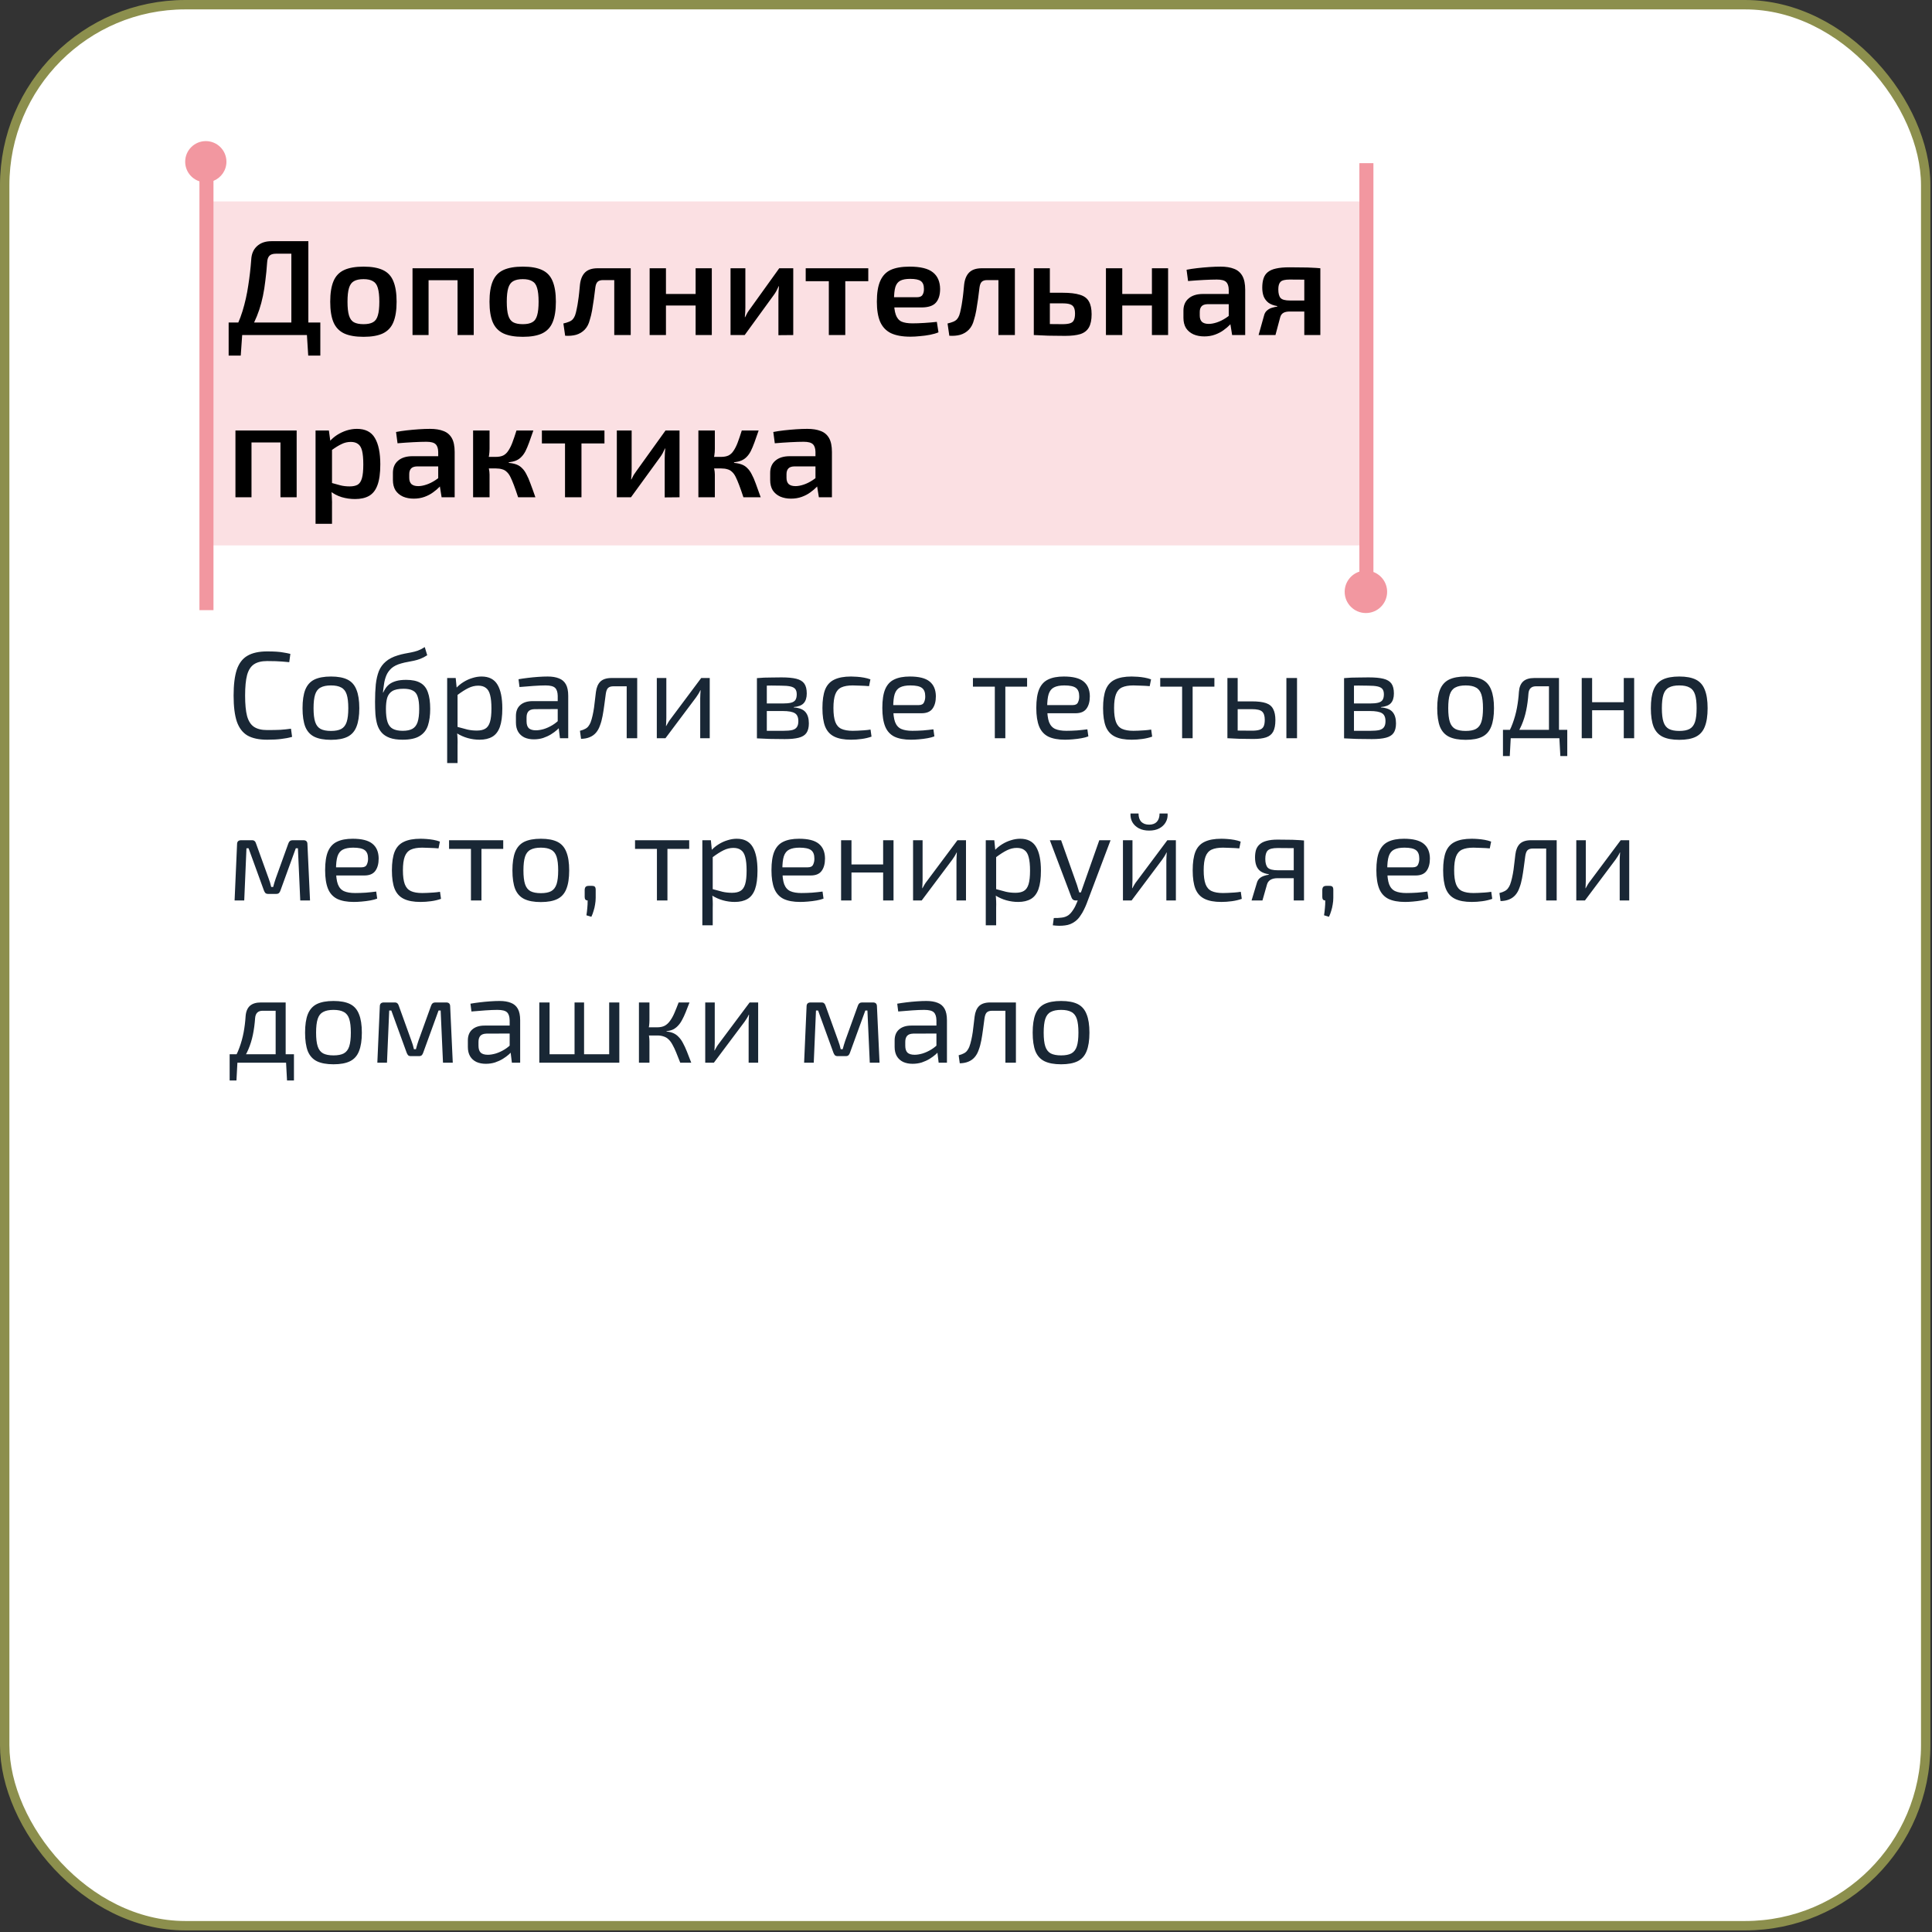<?xml version="1.0" encoding="UTF-8"?> <svg xmlns="http://www.w3.org/2000/svg" width="262" height="262" viewBox="0 0 262 262" fill="none"><rect x="0" y="0" width="262" height="262" fill="#333333" stroke="none"/><rect x="0.637" y="0.637" width="260.509" height="260.509" rx="24.484" fill="white" stroke="#8C8F4D" stroke-width="1.273"></rect><rect opacity="0.3" x="28.242" y="27.314" width="156.729" height="46.647" fill="#F297A0"></rect><path d="M27.046 24.591C25.924 24.227 25.113 23.174 25.113 21.932C25.113 20.387 26.366 19.135 27.91 19.135C29.455 19.135 30.707 20.387 30.707 21.932C30.707 23.108 29.979 24.114 28.95 24.527V82.744H27.046V24.591Z" fill="#F297A0"></path><path d="M184.347 77.518C183.19 77.891 182.353 78.976 182.353 80.257C182.353 81.846 183.641 83.135 185.23 83.135C186.82 83.135 188.109 81.846 188.109 80.257C188.109 79.027 187.337 77.979 186.251 77.567V22.125H184.347V77.518Z" fill="#F297A0"></path><path d="M41.816 32.708V45.437H39.511V34.405H37.426C37.02 34.405 36.725 34.498 36.541 34.682C36.356 34.867 36.252 35.168 36.227 35.586C36.166 36.471 36.086 37.289 35.987 38.039C35.901 38.79 35.791 39.49 35.655 40.142C35.52 40.794 35.354 41.415 35.157 42.005C34.961 42.596 34.727 43.174 34.456 43.739C34.186 44.293 33.86 44.858 33.479 45.437H31.468C32.071 44.391 32.544 43.309 32.888 42.19C33.233 41.059 33.491 39.909 33.663 38.74C33.847 37.572 33.983 36.398 34.069 35.217C34.106 34.442 34.364 33.834 34.844 33.391C35.336 32.936 35.987 32.708 36.799 32.708H41.816ZM32.851 45.307L32.648 48.222H31.007V45.307H32.851ZM43.44 43.739V45.437H31.007V43.739H43.44ZM43.44 45.307V48.222H41.798L41.614 45.307H43.44ZM49.301 36.158C50.396 36.158 51.269 36.312 51.921 36.619C52.585 36.926 53.058 37.431 53.341 38.132C53.636 38.833 53.784 39.761 53.784 40.917C53.784 42.073 53.636 43.002 53.341 43.703C53.058 44.391 52.585 44.895 51.921 45.215C51.269 45.523 50.396 45.676 49.301 45.676C48.207 45.676 47.328 45.523 46.663 45.215C45.999 44.895 45.52 44.391 45.224 43.703C44.929 43.002 44.782 42.073 44.782 40.917C44.782 39.761 44.929 38.833 45.224 38.132C45.52 37.431 45.999 36.926 46.663 36.619C47.328 36.312 48.207 36.158 49.301 36.158ZM49.301 37.855C48.748 37.855 48.311 37.947 47.992 38.132C47.684 38.304 47.463 38.611 47.328 39.054C47.192 39.497 47.125 40.118 47.125 40.917C47.125 41.716 47.192 42.337 47.328 42.78C47.463 43.223 47.684 43.53 47.992 43.703C48.311 43.875 48.748 43.961 49.301 43.961C49.842 43.961 50.267 43.875 50.574 43.703C50.894 43.53 51.115 43.223 51.238 42.78C51.373 42.337 51.441 41.716 51.441 40.917C51.441 40.118 51.373 39.497 51.238 39.054C51.115 38.611 50.894 38.304 50.574 38.132C50.267 37.947 49.842 37.855 49.301 37.855ZM64.243 36.379V45.437H62.048V36.379H64.243ZM58.119 36.379V45.437H55.942V36.379H58.119ZM62.214 36.379L62.196 38.002H58.027V36.379H62.214ZM70.9 36.158C71.995 36.158 72.868 36.312 73.52 36.619C74.184 36.926 74.657 37.431 74.94 38.132C75.236 38.833 75.383 39.761 75.383 40.917C75.383 42.073 75.236 43.002 74.94 43.703C74.657 44.391 74.184 44.895 73.52 45.215C72.868 45.523 71.995 45.676 70.9 45.676C69.806 45.676 68.927 45.523 68.263 45.215C67.599 44.895 67.119 44.391 66.824 43.703C66.529 43.002 66.381 42.073 66.381 40.917C66.381 39.761 66.529 38.833 66.824 38.132C67.119 37.431 67.599 36.926 68.263 36.619C68.927 36.312 69.806 36.158 70.9 36.158ZM70.9 37.855C70.347 37.855 69.91 37.947 69.591 38.132C69.283 38.304 69.062 38.611 68.927 39.054C68.791 39.497 68.724 40.118 68.724 40.917C68.724 41.716 68.791 42.337 68.927 42.78C69.062 43.223 69.283 43.53 69.591 43.703C69.91 43.875 70.347 43.961 70.9 43.961C71.442 43.961 71.866 43.875 72.173 43.703C72.493 43.53 72.714 43.223 72.837 42.78C72.973 42.337 73.04 41.716 73.04 40.917C73.04 40.118 72.973 39.497 72.837 39.054C72.714 38.611 72.493 38.304 72.173 38.132C71.866 37.947 71.442 37.855 70.9 37.855ZM85.292 36.379V37.984H81.769C81.437 37.984 81.191 38.064 81.031 38.224C80.883 38.371 80.785 38.623 80.736 38.98C80.674 39.497 80.607 40.026 80.533 40.567C80.459 41.095 80.379 41.606 80.293 42.098C80.207 42.577 80.102 43.008 79.979 43.389C79.844 43.93 79.617 44.367 79.297 44.699C78.977 45.031 78.59 45.264 78.135 45.4C77.692 45.523 77.194 45.566 76.641 45.529L76.401 43.869C76.708 43.795 76.966 43.715 77.175 43.629C77.385 43.543 77.551 43.432 77.674 43.297C77.797 43.161 77.901 42.983 77.987 42.762C78.073 42.516 78.147 42.227 78.209 41.895C78.282 41.563 78.344 41.212 78.393 40.843C78.454 40.462 78.504 40.081 78.541 39.7C78.578 39.306 78.614 38.931 78.651 38.574C78.737 37.861 78.965 37.32 79.334 36.951C79.715 36.57 80.287 36.379 81.049 36.379H85.292ZM85.532 36.379V45.437H83.3V36.379H85.532ZM90.311 36.379V45.437H88.098V36.379H90.311ZM94.499 39.866V41.434H90.201V39.866H94.499ZM96.528 36.379V45.437H94.333V36.379H96.528ZM107.573 36.379V45.437L105.562 45.455V40.161C105.562 39.939 105.568 39.724 105.58 39.515C105.605 39.294 105.623 39.06 105.636 38.814H105.599C105.513 39.011 105.408 39.226 105.285 39.46C105.162 39.681 105.039 39.872 104.916 40.032L100.987 45.437H99.069V36.379H101.079V41.729C101.079 41.938 101.073 42.147 101.061 42.356C101.049 42.553 101.03 42.774 101.006 43.02H101.042C101.141 42.811 101.245 42.608 101.356 42.411C101.479 42.215 101.602 42.036 101.725 41.876L105.673 36.379H107.573ZM114.63 36.379V45.437H112.398V36.379H114.63ZM117.748 36.379V38.132H109.262V36.379H117.748ZM123.357 36.158C124.82 36.158 125.872 36.416 126.511 36.933C127.15 37.437 127.476 38.187 127.489 39.183C127.489 40.007 127.292 40.634 126.898 41.065C126.517 41.483 125.865 41.692 124.943 41.692H119.759V40.308H124.334C124.728 40.308 124.986 40.198 125.109 39.976C125.244 39.755 125.306 39.484 125.294 39.165C125.294 38.66 125.152 38.31 124.869 38.113C124.599 37.916 124.119 37.818 123.43 37.818C122.865 37.818 122.422 37.898 122.102 38.058C121.782 38.218 121.555 38.507 121.42 38.925C121.297 39.343 121.235 39.946 121.235 40.733C121.235 41.569 121.315 42.215 121.475 42.669C121.635 43.124 121.893 43.438 122.25 43.61C122.619 43.77 123.117 43.85 123.744 43.85C124.199 43.85 124.728 43.832 125.33 43.795C125.933 43.758 126.505 43.709 127.046 43.647L127.267 45.068C126.948 45.203 126.566 45.313 126.124 45.4C125.681 45.486 125.226 45.547 124.759 45.584C124.304 45.633 123.873 45.658 123.467 45.658C122.373 45.658 121.487 45.498 120.811 45.178C120.147 44.846 119.661 44.33 119.354 43.629C119.059 42.928 118.911 42.024 118.911 40.917C118.911 39.724 119.065 38.783 119.372 38.095C119.68 37.394 120.153 36.896 120.793 36.6C121.444 36.305 122.299 36.158 123.357 36.158ZM137.39 36.379V37.984H133.866C133.534 37.984 133.288 38.064 133.128 38.224C132.981 38.371 132.883 38.623 132.833 38.98C132.772 39.497 132.704 40.026 132.63 40.567C132.557 41.095 132.477 41.606 132.391 42.098C132.305 42.577 132.2 43.008 132.077 43.389C131.942 43.93 131.714 44.367 131.394 44.699C131.075 45.031 130.687 45.264 130.232 45.4C129.79 45.523 129.292 45.566 128.738 45.529L128.498 43.869C128.806 43.795 129.064 43.715 129.273 43.629C129.482 43.543 129.648 43.432 129.771 43.297C129.894 43.161 129.999 42.983 130.085 42.762C130.171 42.516 130.245 42.227 130.306 41.895C130.38 41.563 130.441 41.212 130.491 40.843C130.552 40.462 130.601 40.081 130.638 39.7C130.675 39.306 130.712 38.931 130.749 38.574C130.835 37.861 131.062 37.32 131.431 36.951C131.813 36.57 132.384 36.379 133.147 36.379H137.39ZM137.629 36.379V45.437H135.397V36.379H137.629ZM144.088 39.7C145.096 39.7 145.883 39.792 146.449 39.976C147.027 40.148 147.433 40.45 147.666 40.88C147.912 41.298 148.035 41.876 148.035 42.614C148.035 43.377 147.912 43.973 147.666 44.404C147.42 44.834 147.033 45.135 146.504 45.307C145.975 45.467 145.287 45.547 144.438 45.547C143.799 45.547 143.245 45.541 142.778 45.529C142.311 45.529 141.88 45.517 141.487 45.492C141.105 45.48 140.7 45.461 140.269 45.437L140.491 43.905C140.712 43.918 141.149 43.93 141.8 43.942C142.452 43.955 143.215 43.961 144.088 43.961C144.506 43.961 144.838 43.924 145.084 43.85C145.342 43.776 145.52 43.635 145.619 43.426C145.729 43.217 145.785 42.922 145.785 42.54C145.785 42.184 145.736 41.907 145.637 41.71C145.539 41.501 145.367 41.354 145.121 41.268C144.887 41.181 144.543 41.138 144.088 41.138H140.472V39.7H144.088ZM142.372 36.379V45.437H140.195V36.379H142.372ZM152.191 36.379V45.437H149.977V36.379H152.191ZM156.378 39.866V41.434H152.08V39.866H156.378ZM158.407 36.379V45.437H156.212V36.379H158.407ZM165.523 36.158C166.248 36.158 166.857 36.256 167.349 36.453C167.841 36.637 168.216 36.957 168.474 37.412C168.732 37.867 168.862 38.494 168.862 39.294V45.437H167.091L166.777 43.481L166.63 43.223V39.275C166.617 38.796 166.5 38.451 166.279 38.242C166.058 38.021 165.64 37.91 165.025 37.91C164.545 37.91 163.949 37.929 163.235 37.966C162.534 38.002 161.827 38.052 161.114 38.113L160.911 36.582C161.342 36.496 161.827 36.422 162.368 36.361C162.922 36.299 163.469 36.25 164.01 36.213C164.564 36.176 165.068 36.158 165.523 36.158ZM167.902 39.866L167.884 41.249H163.752C163.371 41.261 163.1 41.36 162.94 41.544C162.78 41.729 162.7 41.981 162.7 42.301V42.799C162.7 43.168 162.799 43.45 162.996 43.647C163.205 43.832 163.512 43.924 163.918 43.924C164.25 43.924 164.619 43.856 165.025 43.721C165.431 43.586 165.83 43.389 166.224 43.131C166.63 42.872 166.992 42.565 167.312 42.208V43.37C167.201 43.555 167.029 43.776 166.796 44.035C166.562 44.281 166.273 44.526 165.929 44.772C165.597 45.018 165.209 45.221 164.766 45.381C164.324 45.541 163.838 45.621 163.309 45.621C162.768 45.621 162.282 45.529 161.852 45.344C161.421 45.148 161.083 44.865 160.837 44.496C160.604 44.114 160.487 43.647 160.487 43.094V42.135C160.487 41.421 160.72 40.868 161.188 40.474C161.655 40.069 162.307 39.866 163.143 39.866H167.902ZM174.847 36.25C175.585 36.25 176.193 36.256 176.673 36.269C177.153 36.269 177.571 36.281 177.927 36.305C178.296 36.318 178.671 36.342 179.053 36.379L178.831 37.984C178.708 37.947 178.296 37.929 177.595 37.929C176.894 37.916 175.99 37.91 174.884 37.91C174.256 37.91 173.844 38.015 173.648 38.224C173.451 38.421 173.353 38.759 173.353 39.238C173.353 39.792 173.457 40.185 173.666 40.419C173.875 40.64 174.293 40.751 174.92 40.751H178.85L178.887 42.208C178.714 42.208 178.468 42.215 178.149 42.227C177.841 42.239 177.423 42.245 176.894 42.245C176.365 42.245 175.708 42.245 174.92 42.245C174.539 42.245 174.244 42.307 174.035 42.43C173.826 42.553 173.685 42.749 173.611 43.02L172.965 45.437H170.678L171.453 42.669C171.539 42.411 171.68 42.208 171.877 42.061C172.074 41.901 172.289 41.79 172.522 41.729C172.768 41.655 172.996 41.606 173.205 41.581V41.507C172.701 41.421 172.301 41.268 172.006 41.046C171.711 40.812 171.496 40.523 171.36 40.179C171.237 39.835 171.176 39.447 171.176 39.017C171.176 38.538 171.231 38.126 171.342 37.781C171.453 37.425 171.643 37.136 171.914 36.914C172.197 36.681 172.572 36.514 173.039 36.416C173.519 36.305 174.121 36.25 174.847 36.25ZM179.053 36.379V45.437H176.876V36.379H179.053ZM40.23 58.379V67.436H38.035V58.379H40.23ZM34.106 58.379V67.436H31.929V58.379H34.106ZM38.201 58.379L38.182 60.002H34.014V58.379H38.201ZM48.4 58.158C49.544 58.158 50.355 58.57 50.835 59.394C51.327 60.218 51.573 61.411 51.573 62.972C51.573 64.165 51.444 65.106 51.185 65.795C50.94 66.471 50.558 66.957 50.042 67.252C49.538 67.535 48.904 67.676 48.142 67.676C47.527 67.676 46.924 67.59 46.334 67.418C45.744 67.234 45.209 66.951 44.729 66.57L44.877 65.463C45.356 65.598 45.781 65.715 46.15 65.813C46.531 65.912 46.955 65.961 47.422 65.961C47.865 65.961 48.222 65.887 48.492 65.739C48.763 65.58 48.959 65.284 49.083 64.854C49.206 64.424 49.267 63.803 49.267 62.991C49.267 62.191 49.212 61.571 49.101 61.128C48.99 60.685 48.806 60.378 48.547 60.205C48.302 60.021 47.976 59.929 47.57 59.929C47.127 59.929 46.709 60.027 46.316 60.224C45.922 60.408 45.473 60.685 44.969 61.054L44.692 59.873C44.975 59.541 45.313 59.246 45.707 58.988C46.113 58.73 46.543 58.527 46.998 58.379C47.465 58.232 47.933 58.158 48.4 58.158ZM44.6 58.379L44.84 60.132L45.024 60.39V66.237L44.932 66.459C44.969 66.816 44.993 67.172 45.006 67.529C45.03 67.898 45.036 68.273 45.024 68.654V71.034H42.792V58.379H44.6ZM58.319 58.158C59.045 58.158 59.654 58.256 60.145 58.453C60.637 58.637 61.013 58.957 61.271 59.412C61.529 59.867 61.658 60.494 61.658 61.294V67.436H59.887L59.574 65.481L59.426 65.223V61.275C59.414 60.796 59.297 60.451 59.076 60.242C58.854 60.021 58.436 59.91 57.821 59.91C57.342 59.91 56.745 59.929 56.032 59.966C55.331 60.002 54.624 60.052 53.91 60.113L53.708 58.582C54.138 58.496 54.624 58.422 55.165 58.361C55.718 58.299 56.266 58.25 56.807 58.213C57.36 58.176 57.864 58.158 58.319 58.158ZM60.699 61.866L60.68 63.249H56.548C56.167 63.261 55.897 63.36 55.737 63.544C55.577 63.729 55.497 63.981 55.497 64.301V64.799C55.497 65.168 55.595 65.45 55.792 65.647C56.001 65.832 56.309 65.924 56.714 65.924C57.046 65.924 57.415 65.856 57.821 65.721C58.227 65.586 58.627 65.389 59.02 65.131C59.426 64.872 59.789 64.565 60.109 64.208V65.371C59.998 65.555 59.826 65.776 59.592 66.035C59.358 66.281 59.069 66.526 58.725 66.772C58.393 67.018 58.006 67.221 57.563 67.381C57.12 67.541 56.635 67.621 56.106 67.621C55.565 67.621 55.079 67.529 54.648 67.344C54.218 67.147 53.88 66.865 53.634 66.496C53.4 66.115 53.283 65.647 53.283 65.094V64.135C53.283 63.421 53.517 62.868 53.984 62.474C54.452 62.069 55.103 61.866 55.94 61.866H60.699ZM72.329 58.379C72.12 58.994 71.929 59.535 71.757 60.002C71.585 60.47 71.419 60.863 71.259 61.183C71.099 61.49 70.914 61.749 70.705 61.958C70.509 62.167 70.269 62.333 69.986 62.456C69.715 62.567 69.383 62.647 68.99 62.696V62.77C69.396 62.806 69.746 62.88 70.041 62.991C70.336 63.102 70.588 63.268 70.798 63.489C71.019 63.698 71.216 63.975 71.388 64.319C71.572 64.651 71.757 65.075 71.941 65.592C72.138 66.108 72.359 66.723 72.605 67.436H70.263C70.054 66.797 69.863 66.25 69.691 65.795C69.519 65.34 69.359 64.965 69.211 64.669C69.064 64.374 68.898 64.147 68.713 63.987C68.541 63.815 68.332 63.698 68.086 63.636C67.852 63.563 67.576 63.526 67.256 63.526L67.237 61.958C67.631 61.958 67.963 61.896 68.234 61.773C68.504 61.638 68.732 61.429 68.916 61.146C69.113 60.863 69.297 60.501 69.469 60.058C69.642 59.603 69.832 59.043 70.041 58.379H72.329ZM66.389 58.379V60.87C66.389 61.165 66.364 61.472 66.315 61.792C66.266 62.112 66.186 62.413 66.075 62.696C66.174 62.966 66.247 63.249 66.297 63.544C66.358 63.839 66.389 64.11 66.389 64.356V67.436H64.157V58.379H66.389ZM67.901 61.958V63.526H65.799V61.958H67.901ZM78.854 58.379V67.436H76.622V58.379H78.854ZM81.971 58.379V60.132H73.486V58.379H81.971ZM92.152 58.379V67.436L90.142 67.455V62.161C90.142 61.939 90.148 61.724 90.16 61.515C90.185 61.294 90.203 61.06 90.215 60.814H90.178C90.092 61.011 89.988 61.226 89.865 61.46C89.742 61.681 89.619 61.872 89.496 62.032L85.567 67.436H83.648V58.379H85.659V63.729C85.659 63.938 85.653 64.147 85.641 64.356C85.628 64.553 85.61 64.774 85.585 65.02H85.622C85.721 64.811 85.825 64.608 85.936 64.411C86.059 64.215 86.182 64.036 86.305 63.876L90.252 58.379H92.152ZM102.881 58.379C102.672 58.994 102.481 59.535 102.309 60.002C102.137 60.47 101.971 60.863 101.811 61.183C101.651 61.49 101.467 61.749 101.258 61.958C101.061 62.167 100.821 62.333 100.538 62.456C100.268 62.567 99.936 62.647 99.542 62.696V62.77C99.948 62.806 100.298 62.88 100.594 62.991C100.889 63.102 101.141 63.268 101.35 63.489C101.571 63.698 101.768 63.975 101.94 64.319C102.125 64.651 102.309 65.075 102.494 65.592C102.69 66.108 102.912 66.723 103.158 67.436H100.815C100.606 66.797 100.415 66.25 100.243 65.795C100.071 65.34 99.911 64.965 99.763 64.669C99.616 64.374 99.45 64.147 99.266 63.987C99.093 63.815 98.884 63.698 98.638 63.636C98.405 63.563 98.128 63.526 97.808 63.526L97.79 61.958C98.183 61.958 98.515 61.896 98.786 61.773C99.056 61.638 99.284 61.429 99.468 61.146C99.665 60.863 99.85 60.501 100.022 60.058C100.194 59.603 100.385 59.043 100.594 58.379H102.881ZM96.941 58.379V60.87C96.941 61.165 96.917 61.472 96.867 61.792C96.818 62.112 96.738 62.413 96.628 62.696C96.726 62.966 96.8 63.249 96.849 63.544C96.91 63.839 96.941 64.11 96.941 64.356V67.436H94.709V58.379H96.941ZM98.454 61.958V63.526H96.351V61.958H98.454ZM109.48 58.158C110.206 58.158 110.814 58.256 111.306 58.453C111.798 58.637 112.173 58.957 112.432 59.412C112.69 59.867 112.819 60.494 112.819 61.294V67.436H111.048L110.734 65.481L110.587 65.223V61.275C110.575 60.796 110.458 60.451 110.236 60.242C110.015 60.021 109.597 59.91 108.982 59.91C108.502 59.91 107.906 59.929 107.193 59.966C106.492 60.002 105.785 60.052 105.071 60.113L104.868 58.582C105.299 58.496 105.785 58.422 106.326 58.361C106.879 58.299 107.426 58.25 107.967 58.213C108.521 58.176 109.025 58.158 109.48 58.158ZM111.86 61.866L111.841 63.249H107.709C107.328 63.261 107.057 63.36 106.898 63.544C106.738 63.729 106.658 63.981 106.658 64.301V64.799C106.658 65.168 106.756 65.45 106.953 65.647C107.162 65.832 107.469 65.924 107.875 65.924C108.207 65.924 108.576 65.856 108.982 65.721C109.388 65.586 109.788 65.389 110.181 65.131C110.587 64.872 110.95 64.565 111.269 64.208V65.371C111.159 65.555 110.987 65.776 110.753 66.035C110.519 66.281 110.23 66.526 109.886 66.772C109.554 67.018 109.166 67.221 108.724 67.381C108.281 67.541 107.795 67.621 107.266 67.621C106.725 67.621 106.24 67.529 105.809 67.344C105.379 67.147 105.041 66.865 104.795 66.496C104.561 66.115 104.444 65.647 104.444 65.094V64.135C104.444 63.421 104.678 62.868 105.145 62.474C105.612 62.069 106.264 61.866 107.1 61.866H111.86Z" fill="black"></path><path d="M36.224 88.339C36.716 88.339 37.135 88.35 37.481 88.373C37.839 88.395 38.163 88.434 38.454 88.49C38.756 88.535 39.063 88.596 39.377 88.674L39.226 89.798C38.89 89.764 38.577 89.737 38.286 89.714C38.007 89.692 37.705 89.675 37.381 89.664C37.057 89.653 36.671 89.647 36.224 89.647C35.475 89.647 34.882 89.792 34.446 90.083C34.01 90.374 33.697 90.86 33.507 91.542C33.328 92.224 33.239 93.152 33.239 94.326C33.239 95.5 33.328 96.428 33.507 97.109C33.697 97.791 34.01 98.278 34.446 98.569C34.882 98.859 35.475 99.004 36.224 99.004C36.939 99.004 37.537 98.993 38.018 98.971C38.51 98.937 38.991 98.887 39.46 98.82L39.611 99.927C39.131 100.061 38.633 100.156 38.119 100.212C37.616 100.279 36.984 100.313 36.224 100.313C35.117 100.313 34.228 100.123 33.557 99.742C32.898 99.351 32.417 98.719 32.115 97.847C31.825 96.975 31.679 95.802 31.679 94.326C31.679 92.85 31.825 91.676 32.115 90.804C32.417 89.932 32.898 89.306 33.557 88.926C34.228 88.535 35.117 88.339 36.224 88.339ZM44.885 91.743C45.825 91.743 46.574 91.883 47.133 92.162C47.691 92.442 48.094 92.9 48.34 93.538C48.597 94.164 48.726 94.997 48.726 96.036C48.726 97.076 48.597 97.915 48.34 98.552C48.094 99.178 47.691 99.631 47.133 99.91C46.574 100.19 45.825 100.329 44.885 100.329C43.946 100.329 43.192 100.19 42.621 99.91C42.062 99.631 41.654 99.178 41.397 98.552C41.151 97.915 41.028 97.076 41.028 96.036C41.028 94.997 41.151 94.164 41.397 93.538C41.654 92.9 42.062 92.442 42.621 92.162C43.192 91.883 43.946 91.743 44.885 91.743ZM44.885 92.951C44.293 92.951 43.823 93.046 43.477 93.236C43.13 93.415 42.884 93.728 42.739 94.175C42.593 94.622 42.521 95.243 42.521 96.036C42.521 96.83 42.593 97.451 42.739 97.898C42.884 98.345 43.13 98.663 43.477 98.854C43.823 99.032 44.293 99.122 44.885 99.122C45.478 99.122 45.942 99.032 46.277 98.854C46.624 98.663 46.87 98.345 47.015 97.898C47.16 97.451 47.233 96.83 47.233 96.036C47.233 95.243 47.16 94.622 47.015 94.175C46.87 93.728 46.624 93.415 46.277 93.236C45.942 93.046 45.478 92.951 44.885 92.951ZM57.602 87.752L57.937 88.859C57.602 89.071 57.289 89.233 56.998 89.345C56.707 89.457 56.422 89.541 56.143 89.597C55.874 89.653 55.595 89.709 55.304 89.764C55.025 89.809 54.728 89.876 54.415 89.966C53.845 90.122 53.398 90.346 53.074 90.636C52.761 90.927 52.532 91.251 52.386 91.609C52.241 91.967 52.14 92.341 52.084 92.733C52.04 92.99 52.006 93.225 51.984 93.437C51.962 93.649 51.945 93.811 51.934 93.923H51.967C52.056 93.722 52.168 93.521 52.302 93.32C52.448 93.107 52.632 92.917 52.856 92.749C53.091 92.582 53.387 92.448 53.745 92.347C54.102 92.246 54.55 92.196 55.086 92.196C55.891 92.196 56.528 92.33 56.998 92.599C57.479 92.867 57.82 93.292 58.021 93.873C58.233 94.443 58.34 95.198 58.34 96.137C58.34 96.998 58.239 97.741 58.038 98.367C57.837 98.993 57.462 99.474 56.914 99.809C56.377 100.145 55.606 100.313 54.6 100.313C53.896 100.313 53.314 100.229 52.856 100.061C52.398 99.893 52.034 99.659 51.766 99.357C51.498 99.055 51.296 98.692 51.162 98.267C51.039 97.842 50.955 97.372 50.911 96.858C50.877 96.332 50.86 95.774 50.86 95.181C50.86 94.298 50.894 93.51 50.961 92.817C51.039 92.123 51.179 91.52 51.38 91.005C51.593 90.491 51.906 90.061 52.319 89.714C52.733 89.356 53.275 89.077 53.946 88.876C54.27 88.775 54.578 88.697 54.868 88.641C55.17 88.585 55.466 88.529 55.757 88.473C56.048 88.417 56.344 88.339 56.646 88.238C56.948 88.127 57.266 87.964 57.602 87.752ZM54.717 93.403C54.047 93.403 53.538 93.51 53.191 93.722C52.856 93.934 52.627 94.242 52.504 94.644C52.392 95.047 52.336 95.544 52.336 96.137C52.336 96.886 52.409 97.478 52.554 97.915C52.699 98.35 52.94 98.658 53.275 98.837C53.611 99.016 54.058 99.105 54.617 99.105C55.164 99.105 55.6 99.016 55.925 98.837C56.249 98.658 56.484 98.356 56.629 97.931C56.774 97.495 56.847 96.897 56.847 96.137C56.847 95.433 56.78 94.885 56.646 94.493C56.523 94.091 56.305 93.811 55.992 93.655C55.69 93.487 55.265 93.403 54.717 93.403ZM65.303 91.743C66.309 91.743 67.03 92.112 67.466 92.85C67.902 93.577 68.12 94.65 68.12 96.07C68.12 97.121 68.008 97.959 67.785 98.585C67.561 99.2 67.22 99.642 66.762 99.91C66.303 100.178 65.728 100.313 65.034 100.313C64.498 100.313 63.967 100.24 63.441 100.095C62.916 99.949 62.413 99.726 61.932 99.424L62.016 98.569C62.541 98.714 63 98.837 63.391 98.937C63.793 99.027 64.218 99.072 64.665 99.072C65.146 99.072 65.526 98.988 65.806 98.82C66.096 98.652 66.309 98.35 66.443 97.915C66.577 97.478 66.644 96.864 66.644 96.07C66.644 95.298 66.583 94.689 66.46 94.242C66.348 93.795 66.158 93.476 65.89 93.286C65.632 93.085 65.286 92.984 64.85 92.984C64.403 92.984 63.961 93.09 63.525 93.303C63.089 93.515 62.58 93.839 61.999 94.275L61.848 93.32C62.15 92.995 62.491 92.716 62.871 92.481C63.251 92.246 63.648 92.067 64.062 91.945C64.487 91.81 64.9 91.743 65.303 91.743ZM61.798 91.945L61.965 93.638L62.049 93.856V99.088L61.982 99.29C62.016 99.603 62.038 99.904 62.049 100.195C62.06 100.486 62.06 100.793 62.049 101.118V103.482H60.641V91.945H61.798ZM74.275 91.743C74.878 91.743 75.387 91.827 75.801 91.995C76.214 92.151 76.527 92.42 76.74 92.8C76.952 93.18 77.058 93.7 77.058 94.359V100.111H75.935L75.717 98.334L75.633 98.149V94.359C75.622 93.856 75.504 93.499 75.281 93.286C75.057 93.062 74.621 92.951 73.973 92.951C73.537 92.951 72.995 92.973 72.346 93.018C71.709 93.062 71.077 93.113 70.451 93.169L70.317 92.112C70.697 92.045 71.116 91.984 71.575 91.928C72.033 91.872 72.497 91.827 72.967 91.793C73.436 91.76 73.872 91.743 74.275 91.743ZM76.388 95.08L76.371 96.154L72.48 96.17C72.089 96.182 71.809 96.288 71.642 96.489C71.485 96.679 71.407 96.947 71.407 97.294V97.814C71.407 98.239 71.508 98.552 71.709 98.753C71.921 98.943 72.246 99.038 72.681 99.038C72.995 99.038 73.347 98.982 73.738 98.87C74.14 98.747 74.543 98.563 74.945 98.317C75.348 98.071 75.717 97.758 76.052 97.378V98.434C75.94 98.591 75.767 98.775 75.532 98.988C75.309 99.189 75.035 99.39 74.711 99.591C74.398 99.781 74.045 99.944 73.654 100.078C73.263 100.201 72.844 100.262 72.396 100.262C71.916 100.262 71.491 100.178 71.122 100.011C70.753 99.832 70.468 99.575 70.267 99.239C70.065 98.893 69.965 98.474 69.965 97.982V97.093C69.965 96.456 70.16 95.964 70.552 95.617C70.954 95.259 71.513 95.08 72.229 95.08H76.388ZM86.194 91.945V93.068H83.209C82.862 93.068 82.611 93.146 82.454 93.303C82.309 93.448 82.208 93.711 82.152 94.091C82.096 94.583 82.029 95.086 81.951 95.6C81.884 96.115 81.806 96.612 81.716 97.093C81.627 97.573 81.51 98.004 81.364 98.384C81.23 98.775 81.046 99.105 80.811 99.374C80.576 99.642 80.291 99.843 79.956 99.977C79.631 100.111 79.246 100.184 78.798 100.195L78.647 99.105C78.949 99.027 79.19 98.937 79.368 98.837C79.559 98.736 79.704 98.613 79.805 98.468C79.916 98.323 80.011 98.155 80.09 97.965C80.19 97.697 80.28 97.389 80.358 97.043C80.436 96.696 80.503 96.332 80.559 95.952C80.615 95.572 80.66 95.203 80.693 94.846C80.738 94.477 80.777 94.147 80.811 93.856C80.889 93.23 81.09 92.755 81.414 92.431C81.75 92.107 82.258 91.945 82.941 91.945H86.194ZM86.412 91.945V100.111H84.986V91.945H86.412ZM96.248 91.945V100.111H94.956V94.695C94.956 94.516 94.962 94.343 94.973 94.175C94.984 93.996 94.996 93.806 95.007 93.605H94.973C94.906 93.761 94.817 93.929 94.705 94.108C94.604 94.275 94.504 94.426 94.403 94.561L90.244 100.111H89.07V91.945H90.362V97.361C90.362 97.54 90.356 97.719 90.345 97.898C90.345 98.065 90.334 98.25 90.311 98.451H90.345C90.434 98.283 90.529 98.116 90.63 97.948C90.73 97.78 90.831 97.635 90.932 97.512L95.091 91.945H96.248ZM105.967 91.861C106.817 91.861 107.487 91.922 107.979 92.045C108.482 92.168 108.846 92.386 109.069 92.699C109.293 93.012 109.405 93.459 109.405 94.041C109.405 94.622 109.265 95.064 108.985 95.365C108.717 95.656 108.27 95.829 107.644 95.885V95.936C108.404 95.992 108.935 96.204 109.237 96.573C109.539 96.931 109.69 97.439 109.69 98.099C109.69 98.658 109.578 99.094 109.354 99.407C109.142 99.709 108.795 99.921 108.315 100.044C107.845 100.167 107.213 100.229 106.42 100.229C105.85 100.229 105.352 100.223 104.927 100.212C104.502 100.212 104.111 100.201 103.753 100.178C103.407 100.167 103.038 100.15 102.647 100.128L102.848 99.072C103.071 99.083 103.485 99.094 104.089 99.105C104.692 99.105 105.402 99.105 106.218 99.105C106.722 99.105 107.124 99.072 107.426 99.004C107.728 98.926 107.94 98.792 108.063 98.602C108.197 98.412 108.264 98.144 108.264 97.797C108.264 97.272 108.108 96.914 107.795 96.724C107.482 96.523 106.928 96.422 106.135 96.422H102.831V95.399H106.135C106.604 95.399 106.979 95.365 107.258 95.298C107.538 95.231 107.739 95.108 107.862 94.93C107.985 94.739 108.046 94.482 108.046 94.158C108.046 93.845 107.979 93.605 107.845 93.437C107.711 93.269 107.487 93.152 107.174 93.085C106.861 93.018 106.442 92.984 105.917 92.984C105.436 92.973 105 92.967 104.609 92.967C104.228 92.967 103.893 92.973 103.602 92.984C103.312 92.984 103.06 92.995 102.848 93.018L102.647 91.961C102.993 91.928 103.323 91.905 103.636 91.894C103.949 91.883 104.29 91.877 104.659 91.877C105.028 91.866 105.464 91.861 105.967 91.861ZM103.988 91.961V100.128H102.647V91.961H103.988ZM115.404 91.743C115.65 91.743 115.924 91.754 116.226 91.777C116.539 91.799 116.852 91.838 117.165 91.894C117.478 91.95 117.768 92.028 118.037 92.129L117.852 93.051C117.483 93.018 117.092 92.995 116.678 92.984C116.276 92.962 115.929 92.951 115.639 92.951C115.001 92.951 114.487 93.04 114.096 93.219C113.716 93.398 113.442 93.711 113.274 94.158C113.106 94.605 113.023 95.226 113.023 96.019C113.023 96.813 113.106 97.439 113.274 97.898C113.442 98.345 113.716 98.658 114.096 98.837C114.487 99.016 115.001 99.105 115.639 99.105C115.806 99.105 116.024 99.1 116.293 99.088C116.572 99.077 116.863 99.06 117.165 99.038C117.478 99.016 117.774 98.982 118.053 98.937L118.188 99.893C117.785 100.039 117.338 100.145 116.846 100.212C116.365 100.279 115.885 100.313 115.404 100.313C114.465 100.313 113.71 100.173 113.14 99.893C112.57 99.614 112.156 99.161 111.899 98.535C111.653 97.909 111.53 97.07 111.53 96.019C111.53 94.969 111.653 94.13 111.899 93.504C112.156 92.878 112.57 92.431 113.14 92.162C113.71 91.883 114.465 91.743 115.404 91.743ZM123.393 91.743C124.622 91.743 125.511 91.967 126.059 92.414C126.618 92.861 126.903 93.526 126.914 94.41C126.914 95.136 126.758 95.707 126.445 96.12C126.143 96.523 125.651 96.724 124.969 96.724H120.189V95.617H124.6C124.958 95.617 125.192 95.494 125.304 95.248C125.427 94.991 125.483 94.712 125.472 94.41C125.472 93.884 125.321 93.51 125.019 93.286C124.717 93.062 124.197 92.951 123.46 92.951C122.867 92.951 122.397 93.04 122.051 93.219C121.716 93.387 121.475 93.689 121.33 94.124C121.196 94.549 121.129 95.147 121.129 95.919C121.129 96.791 121.212 97.456 121.38 97.915C121.559 98.373 121.839 98.686 122.219 98.854C122.599 99.021 123.102 99.105 123.728 99.105C124.175 99.105 124.656 99.088 125.17 99.055C125.696 99.01 126.165 98.96 126.579 98.904L126.713 99.86C126.467 99.96 126.154 100.044 125.774 100.111C125.394 100.178 125.002 100.229 124.6 100.262C124.209 100.296 123.856 100.313 123.543 100.313C122.616 100.313 121.861 100.173 121.28 99.893C120.709 99.603 120.296 99.144 120.039 98.518C119.781 97.881 119.653 97.043 119.653 96.003C119.653 94.93 119.781 94.085 120.039 93.471C120.307 92.844 120.715 92.403 121.263 92.146C121.811 91.877 122.52 91.743 123.393 91.743ZM136.334 91.945V100.111H134.908V91.945H136.334ZM139.285 91.945V93.118H131.94V91.945H139.285ZM144.273 91.743C145.503 91.743 146.391 91.967 146.939 92.414C147.498 92.861 147.783 93.526 147.794 94.41C147.794 95.136 147.638 95.707 147.325 96.12C147.023 96.523 146.531 96.724 145.849 96.724H141.07V95.617H145.48C145.838 95.617 146.073 95.494 146.185 95.248C146.308 94.991 146.363 94.712 146.352 94.41C146.352 93.884 146.201 93.51 145.899 93.286C145.598 93.062 145.078 92.951 144.34 92.951C143.747 92.951 143.278 93.04 142.931 93.219C142.596 93.387 142.355 93.689 142.21 94.124C142.076 94.549 142.009 95.147 142.009 95.919C142.009 96.791 142.093 97.456 142.26 97.915C142.439 98.373 142.719 98.686 143.099 98.854C143.479 99.021 143.982 99.105 144.608 99.105C145.055 99.105 145.536 99.088 146.05 99.055C146.576 99.01 147.045 98.96 147.459 98.904L147.593 99.86C147.347 99.96 147.034 100.044 146.654 100.111C146.274 100.178 145.883 100.229 145.48 100.262C145.089 100.296 144.737 100.313 144.424 100.313C143.496 100.313 142.741 100.173 142.16 99.893C141.59 99.603 141.176 99.144 140.919 98.518C140.662 97.881 140.533 97.043 140.533 96.003C140.533 94.93 140.662 94.085 140.919 93.471C141.187 92.844 141.595 92.403 142.143 92.146C142.691 91.877 143.401 91.743 144.273 91.743ZM153.463 91.743C153.709 91.743 153.983 91.754 154.285 91.777C154.598 91.799 154.911 91.838 155.224 91.894C155.537 91.95 155.828 92.028 156.096 92.129L155.912 93.051C155.543 93.018 155.151 92.995 154.738 92.984C154.335 92.962 153.989 92.951 153.698 92.951C153.061 92.951 152.547 93.04 152.155 93.219C151.775 93.398 151.501 93.711 151.334 94.158C151.166 94.605 151.082 95.226 151.082 96.019C151.082 96.813 151.166 97.439 151.334 97.898C151.501 98.345 151.775 98.658 152.155 98.837C152.547 99.016 153.061 99.105 153.698 99.105C153.866 99.105 154.084 99.1 154.352 99.088C154.632 99.077 154.922 99.06 155.224 99.038C155.537 99.016 155.833 98.982 156.113 98.937L156.247 99.893C155.845 100.039 155.397 100.145 154.905 100.212C154.425 100.279 153.944 100.313 153.463 100.313C152.524 100.313 151.77 100.173 151.199 99.893C150.629 99.614 150.216 99.161 149.958 98.535C149.712 97.909 149.589 97.07 149.589 96.019C149.589 94.969 149.712 94.13 149.958 93.504C150.216 92.878 150.629 92.431 151.199 92.162C151.77 91.883 152.524 91.743 153.463 91.743ZM161.734 91.945V100.111H160.308V91.945H161.734ZM164.685 91.945V93.118H157.34V91.945H164.685ZM169.771 95.114C170.587 95.114 171.224 95.192 171.682 95.349C172.141 95.505 172.465 95.774 172.655 96.154C172.856 96.523 172.957 97.026 172.957 97.663C172.957 98.323 172.856 98.842 172.655 99.222C172.454 99.591 172.135 99.849 171.699 99.994C171.263 100.139 170.693 100.212 169.989 100.212C169.452 100.212 168.988 100.206 168.597 100.195C168.205 100.195 167.848 100.184 167.523 100.162C167.199 100.15 166.858 100.134 166.5 100.111L166.685 99.038C166.886 99.049 167.261 99.06 167.808 99.072C168.367 99.083 169.021 99.088 169.771 99.088C170.207 99.088 170.548 99.049 170.793 98.971C171.051 98.893 171.235 98.747 171.347 98.535C171.459 98.323 171.515 98.015 171.515 97.613C171.515 97.076 171.392 96.701 171.146 96.489C170.911 96.277 170.452 96.17 169.771 96.17H166.668V95.114H169.771ZM167.842 91.945V100.111H166.45V91.945H167.842ZM175.891 91.945V100.111H174.449V91.945H175.891ZM185.59 91.861C186.44 91.861 187.111 91.922 187.603 92.045C188.106 92.168 188.469 92.386 188.693 92.699C188.916 93.012 189.028 93.459 189.028 94.041C189.028 94.622 188.888 95.064 188.609 95.365C188.341 95.656 187.893 95.829 187.267 95.885V95.936C188.028 95.992 188.559 96.204 188.861 96.573C189.162 96.931 189.313 97.439 189.313 98.099C189.313 98.658 189.201 99.094 188.978 99.407C188.765 99.709 188.419 99.921 187.938 100.044C187.469 100.167 186.837 100.229 186.043 100.229C185.473 100.229 184.976 100.223 184.551 100.212C184.126 100.212 183.735 100.201 183.377 100.178C183.03 100.167 182.661 100.15 182.27 100.128L182.471 99.072C182.695 99.083 183.108 99.094 183.712 99.105C184.316 99.105 185.026 99.105 185.842 99.105C186.345 99.105 186.748 99.072 187.049 99.004C187.351 98.926 187.564 98.792 187.687 98.602C187.821 98.412 187.888 98.144 187.888 97.797C187.888 97.272 187.731 96.914 187.418 96.724C187.105 96.523 186.552 96.422 185.758 96.422H182.454V95.399H185.758C186.228 95.399 186.602 95.365 186.882 95.298C187.161 95.231 187.362 95.108 187.485 94.93C187.608 94.739 187.67 94.482 187.67 94.158C187.67 93.845 187.603 93.605 187.469 93.437C187.334 93.269 187.111 93.152 186.798 93.085C186.485 93.018 186.066 92.984 185.54 92.984C185.059 92.973 184.623 92.967 184.232 92.967C183.852 92.967 183.517 92.973 183.226 92.984C182.935 92.984 182.684 92.995 182.471 93.018L182.27 91.961C182.617 91.928 182.946 91.905 183.259 91.894C183.572 91.883 183.913 91.877 184.282 91.877C184.651 91.866 185.087 91.861 185.59 91.861ZM183.612 91.961V100.128H182.27V91.961H183.612ZM198.761 91.743C199.7 91.743 200.449 91.883 201.008 92.162C201.567 92.442 201.969 92.9 202.215 93.538C202.473 94.164 202.601 94.997 202.601 96.036C202.601 97.076 202.473 97.915 202.215 98.552C201.969 99.178 201.567 99.631 201.008 99.91C200.449 100.19 199.7 100.329 198.761 100.329C197.822 100.329 197.067 100.19 196.497 99.91C195.938 99.631 195.53 99.178 195.273 98.552C195.027 97.915 194.904 97.076 194.904 96.036C194.904 94.997 195.027 94.164 195.273 93.538C195.53 92.9 195.938 92.442 196.497 92.162C197.067 91.883 197.822 91.743 198.761 91.743ZM198.761 92.951C198.168 92.951 197.699 93.046 197.352 93.236C197.006 93.415 196.76 93.728 196.614 94.175C196.469 94.622 196.396 95.243 196.396 96.036C196.396 96.83 196.469 97.451 196.614 97.898C196.76 98.345 197.006 98.663 197.352 98.854C197.699 99.032 198.168 99.122 198.761 99.122C199.353 99.122 199.817 99.032 200.153 98.854C200.499 98.663 200.745 98.345 200.891 97.898C201.036 97.451 201.109 96.83 201.109 96.036C201.109 95.243 201.036 94.622 200.891 94.175C200.745 93.728 200.499 93.415 200.153 93.236C199.817 93.046 199.353 92.951 198.761 92.951ZM211.214 91.945V93.068H208.296C207.67 93.068 207.329 93.398 207.273 94.058C207.217 94.862 207.117 95.617 206.971 96.321C206.826 97.026 206.619 97.691 206.351 98.317C206.094 98.932 205.741 99.53 205.294 100.111H204.104C204.54 99.463 204.881 98.798 205.127 98.116C205.384 97.423 205.579 96.718 205.713 96.003C205.848 95.276 205.937 94.549 205.982 93.823C206.026 93.197 206.217 92.727 206.552 92.414C206.899 92.101 207.402 91.945 208.061 91.945H211.214ZM204.875 100.027L204.741 102.526H203.818V100.027H204.875ZM212.539 98.971V100.111H203.818V98.971H212.539ZM212.539 100.027V102.526H211.6L211.465 100.027H212.539ZM211.415 91.945V100.111H210.057V91.945H211.415ZM215.908 91.945V100.111H214.499V91.945H215.908ZM220.352 95.231V96.321H215.807V95.231H220.352ZM221.61 91.945V100.111H220.201V91.945H221.61ZM227.731 91.743C228.67 91.743 229.419 91.883 229.978 92.162C230.537 92.442 230.94 92.9 231.186 93.538C231.443 94.164 231.571 94.997 231.571 96.036C231.571 97.076 231.443 97.915 231.186 98.552C230.94 99.178 230.537 99.631 229.978 99.91C229.419 100.19 228.67 100.329 227.731 100.329C226.792 100.329 226.037 100.19 225.467 99.91C224.908 99.631 224.5 99.178 224.243 98.552C223.997 97.915 223.874 97.076 223.874 96.036C223.874 94.997 223.997 94.164 224.243 93.538C224.5 92.9 224.908 92.442 225.467 92.162C226.037 91.883 226.792 91.743 227.731 91.743ZM227.731 92.951C227.139 92.951 226.669 93.046 226.323 93.236C225.976 93.415 225.73 93.728 225.585 94.175C225.439 94.622 225.367 95.243 225.367 96.036C225.367 96.83 225.439 97.451 225.585 97.898C225.73 98.345 225.976 98.663 226.323 98.854C226.669 99.032 227.139 99.122 227.731 99.122C228.324 99.122 228.788 99.032 229.123 98.854C229.47 98.663 229.716 98.345 229.861 97.898C230.006 97.451 230.079 96.83 230.079 96.036C230.079 95.243 230.006 94.622 229.861 94.175C229.716 93.728 229.47 93.415 229.123 93.236C228.788 93.046 228.324 92.951 227.731 92.951ZM41.154 113.944C41.512 113.944 41.691 114.123 41.691 114.481L42.043 122.111H40.718L40.4 115.034H40.114L38.035 120.753C37.99 120.898 37.923 121.016 37.834 121.105C37.744 121.183 37.621 121.223 37.465 121.223H36.358C36.201 121.223 36.078 121.183 35.989 121.105C35.911 121.016 35.844 120.898 35.788 120.753L33.708 115.034H33.423L33.121 122.111H31.813L32.149 114.481C32.149 114.123 32.333 113.944 32.702 113.944H34.178C34.334 113.944 34.452 113.984 34.53 114.062C34.62 114.14 34.687 114.258 34.731 114.414L36.425 119.11C36.503 119.311 36.57 119.506 36.626 119.696C36.682 119.887 36.733 120.082 36.777 120.283H37.045C37.101 120.071 37.157 119.87 37.213 119.68C37.269 119.49 37.331 119.3 37.398 119.11L39.091 114.414C39.192 114.101 39.382 113.944 39.662 113.944H41.154ZM47.83 113.743C49.06 113.743 49.949 113.967 50.497 114.414C51.056 114.861 51.341 115.526 51.352 116.41C51.352 117.136 51.196 117.706 50.883 118.12C50.581 118.523 50.089 118.724 49.407 118.724H44.627V117.617H49.038C49.396 117.617 49.63 117.494 49.742 117.248C49.865 116.991 49.921 116.711 49.91 116.41C49.91 115.884 49.759 115.51 49.457 115.286C49.155 115.062 48.635 114.951 47.898 114.951C47.305 114.951 46.835 115.04 46.489 115.219C46.154 115.387 45.913 115.689 45.768 116.125C45.634 116.549 45.566 117.147 45.566 117.919C45.566 118.791 45.65 119.456 45.818 119.914C45.997 120.373 46.276 120.686 46.657 120.854C47.037 121.021 47.54 121.105 48.166 121.105C48.613 121.105 49.094 121.088 49.608 121.055C50.133 121.01 50.603 120.96 51.017 120.904L51.151 121.86C50.905 121.96 50.592 122.044 50.212 122.111C49.832 122.178 49.44 122.229 49.038 122.262C48.647 122.296 48.294 122.313 47.981 122.313C47.053 122.313 46.299 122.173 45.717 121.893C45.147 121.603 44.734 121.144 44.477 120.518C44.219 119.881 44.091 119.042 44.091 118.003C44.091 116.929 44.219 116.085 44.477 115.471C44.745 114.844 45.153 114.403 45.701 114.146C46.248 113.877 46.958 113.743 47.83 113.743ZM57.021 113.743C57.267 113.743 57.541 113.754 57.843 113.777C58.156 113.799 58.469 113.838 58.782 113.894C59.095 113.95 59.385 114.028 59.654 114.129L59.469 115.051C59.1 115.018 58.709 114.995 58.295 114.984C57.893 114.962 57.546 114.951 57.256 114.951C56.618 114.951 56.104 115.04 55.713 115.219C55.333 115.398 55.059 115.711 54.891 116.158C54.723 116.605 54.64 117.226 54.64 118.02C54.64 118.813 54.723 119.439 54.891 119.898C55.059 120.345 55.333 120.658 55.713 120.837C56.104 121.016 56.618 121.105 57.256 121.105C57.423 121.105 57.641 121.1 57.91 121.088C58.189 121.077 58.48 121.06 58.782 121.038C59.095 121.016 59.391 120.982 59.67 120.937L59.805 121.893C59.402 122.039 58.955 122.145 58.463 122.212C57.982 122.279 57.502 122.313 57.021 122.313C56.082 122.313 55.327 122.173 54.757 121.893C54.187 121.614 53.773 121.161 53.516 120.535C53.27 119.909 53.147 119.07 53.147 118.02C53.147 116.969 53.27 116.13 53.516 115.504C53.773 114.878 54.187 114.431 54.757 114.162C55.327 113.883 56.082 113.743 57.021 113.743ZM65.291 113.944V122.111H63.866V113.944H65.291ZM68.243 113.944V115.118H60.898V113.944H68.243ZM73.348 113.743C74.287 113.743 75.036 113.883 75.595 114.162C76.154 114.442 76.557 114.9 76.803 115.538C77.06 116.164 77.188 116.997 77.188 118.036C77.188 119.076 77.06 119.914 76.803 120.552C76.557 121.178 76.154 121.631 75.595 121.91C75.036 122.19 74.287 122.329 73.348 122.329C72.409 122.329 71.654 122.19 71.084 121.91C70.525 121.631 70.117 121.178 69.86 120.552C69.614 119.914 69.491 119.076 69.491 118.036C69.491 116.997 69.614 116.164 69.86 115.538C70.117 114.9 70.525 114.442 71.084 114.162C71.654 113.883 72.409 113.743 73.348 113.743ZM73.348 114.951C72.755 114.951 72.286 115.046 71.939 115.236C71.593 115.415 71.347 115.728 71.201 116.175C71.056 116.622 70.984 117.243 70.984 118.036C70.984 118.83 71.056 119.451 71.201 119.898C71.347 120.345 71.593 120.664 71.939 120.854C72.286 121.032 72.755 121.122 73.348 121.122C73.941 121.122 74.405 121.032 74.74 120.854C75.087 120.664 75.332 120.345 75.478 119.898C75.623 119.451 75.696 118.83 75.696 118.036C75.696 117.243 75.623 116.622 75.478 116.175C75.332 115.728 75.087 115.415 74.74 115.236C74.405 115.046 73.941 114.951 73.348 114.951ZM80.262 120.132C80.463 120.132 80.597 120.172 80.665 120.25C80.743 120.328 80.782 120.468 80.782 120.669V121.742C80.782 122.055 80.754 122.363 80.698 122.665C80.653 122.967 80.586 123.252 80.497 123.52C80.419 123.799 80.318 124.068 80.195 124.325L79.524 124.124C79.58 123.777 79.619 123.458 79.642 123.168C79.675 122.877 79.692 122.525 79.692 122.111C79.424 122.111 79.289 121.955 79.289 121.642V120.669C79.301 120.468 79.351 120.328 79.44 120.25C79.53 120.172 79.664 120.132 79.843 120.132H80.262ZM90.512 113.944V122.111H89.086V113.944H90.512ZM93.463 113.944V115.118H86.118V113.944H93.463ZM99.907 113.743C100.913 113.743 101.634 114.112 102.07 114.85C102.506 115.577 102.724 116.65 102.724 118.07C102.724 119.121 102.612 119.959 102.389 120.585C102.165 121.2 101.824 121.642 101.366 121.91C100.907 122.178 100.331 122.313 99.638 122.313C99.102 122.313 98.571 122.24 98.045 122.095C97.52 121.949 97.017 121.726 96.536 121.424L96.62 120.569C97.145 120.714 97.604 120.837 97.995 120.937C98.397 121.027 98.822 121.072 99.269 121.072C99.75 121.072 100.13 120.988 100.41 120.82C100.7 120.652 100.913 120.351 101.047 119.914C101.181 119.478 101.248 118.864 101.248 118.07C101.248 117.298 101.187 116.689 101.064 116.242C100.952 115.795 100.762 115.476 100.494 115.286C100.236 115.085 99.89 114.984 99.454 114.984C99.007 114.984 98.565 115.09 98.129 115.303C97.693 115.515 97.184 115.839 96.603 116.275L96.452 115.32C96.754 114.995 97.095 114.716 97.475 114.481C97.855 114.246 98.252 114.067 98.666 113.944C99.091 113.81 99.504 113.743 99.907 113.743ZM96.402 113.944L96.569 115.638L96.653 115.856V121.088L96.586 121.29C96.62 121.603 96.642 121.905 96.653 122.195C96.665 122.486 96.665 122.793 96.653 123.118V125.482H95.245V113.944H96.402ZM108.359 113.743C109.588 113.743 110.477 113.967 111.025 114.414C111.584 114.861 111.869 115.526 111.88 116.41C111.88 117.136 111.724 117.706 111.411 118.12C111.109 118.523 110.617 118.724 109.935 118.724H105.156V117.617H109.566C109.924 117.617 110.159 117.494 110.27 117.248C110.393 116.991 110.449 116.711 110.438 116.41C110.438 115.884 110.287 115.51 109.985 115.286C109.684 115.062 109.164 114.951 108.426 114.951C107.833 114.951 107.364 115.04 107.017 115.219C106.682 115.387 106.441 115.689 106.296 116.125C106.162 116.549 106.095 117.147 106.095 117.919C106.095 118.791 106.179 119.456 106.346 119.914C106.525 120.373 106.805 120.686 107.185 120.854C107.565 121.021 108.068 121.105 108.694 121.105C109.141 121.105 109.622 121.088 110.136 121.055C110.662 121.01 111.131 120.96 111.545 120.904L111.679 121.86C111.433 121.96 111.12 122.044 110.74 122.111C110.36 122.178 109.969 122.229 109.566 122.262C109.175 122.296 108.823 122.313 108.51 122.313C107.582 122.313 106.827 122.173 106.246 121.893C105.676 121.603 105.262 121.144 105.005 120.518C104.748 119.881 104.619 119.042 104.619 118.003C104.619 116.929 104.748 116.085 105.005 115.471C105.273 114.844 105.681 114.403 106.229 114.146C106.777 113.877 107.487 113.743 108.359 113.743ZM115.47 113.944V122.111H114.061V113.944H115.47ZM119.914 117.231V118.321H115.369V117.231H119.914ZM121.171 113.944V122.111H119.763V113.944H121.171ZM130.999 113.944V122.111H129.708V116.695C129.708 116.516 129.713 116.343 129.725 116.175C129.736 115.996 129.747 115.806 129.758 115.605H129.725C129.657 115.761 129.568 115.929 129.456 116.108C129.356 116.275 129.255 116.426 129.154 116.561L124.995 122.111H123.822V113.944H125.113V119.361C125.113 119.54 125.107 119.719 125.096 119.898C125.096 120.065 125.085 120.25 125.063 120.451H125.096C125.186 120.283 125.281 120.116 125.381 119.948C125.482 119.78 125.582 119.635 125.683 119.512L129.842 113.944H130.999ZM138.343 113.743C139.349 113.743 140.07 114.112 140.506 114.85C140.942 115.577 141.16 116.65 141.16 118.07C141.16 119.121 141.048 119.959 140.825 120.585C140.601 121.2 140.26 121.642 139.802 121.91C139.343 122.178 138.768 122.313 138.074 122.313C137.538 122.313 137.007 122.24 136.481 122.095C135.956 121.949 135.453 121.726 134.972 121.424L135.056 120.569C135.581 120.714 136.04 120.837 136.431 120.937C136.833 121.027 137.258 121.072 137.705 121.072C138.186 121.072 138.566 120.988 138.846 120.82C139.136 120.652 139.349 120.351 139.483 119.914C139.617 119.478 139.684 118.864 139.684 118.07C139.684 117.298 139.623 116.689 139.5 116.242C139.388 115.795 139.198 115.476 138.93 115.286C138.673 115.085 138.326 114.984 137.89 114.984C137.443 114.984 137.001 115.09 136.565 115.303C136.129 115.515 135.62 115.839 135.039 116.275L134.888 115.32C135.19 114.995 135.531 114.716 135.911 114.481C136.291 114.246 136.688 114.067 137.102 113.944C137.527 113.81 137.94 113.743 138.343 113.743ZM134.838 113.944L135.006 115.638L135.089 115.856V121.088L135.022 121.29C135.056 121.603 135.078 121.905 135.089 122.195C135.101 122.486 135.101 122.793 135.089 123.118V125.482H133.681V113.944H134.838ZM150.604 113.944L147.35 122.564C147.261 122.799 147.143 123.062 146.998 123.352C146.864 123.643 146.696 123.928 146.495 124.208C146.305 124.498 146.076 124.744 145.807 124.945C145.394 125.258 144.93 125.443 144.415 125.499C143.912 125.566 143.365 125.56 142.772 125.482L142.906 124.493C143.264 124.504 143.611 124.487 143.946 124.442C144.292 124.409 144.6 124.303 144.868 124.124C145.103 123.956 145.315 123.721 145.506 123.419C145.707 123.129 145.874 122.81 146.009 122.463L146.411 121.491C146.501 121.267 146.59 121.021 146.679 120.753C146.769 120.485 146.853 120.244 146.931 120.032L149.077 113.944H150.604ZM143.896 113.944L146.059 120.032C146.115 120.2 146.165 120.367 146.21 120.535C146.266 120.691 146.316 120.854 146.361 121.021H146.746L146.26 122.111H145.841C145.718 122.111 145.612 122.078 145.522 122.011C145.433 121.944 145.366 121.854 145.321 121.742L142.37 113.944H143.896ZM159.462 113.944V122.111H158.17V116.695C158.17 116.516 158.176 116.343 158.187 116.175C158.198 115.996 158.21 115.806 158.221 115.605H158.187C158.12 115.761 158.031 115.929 157.919 116.108C157.818 116.275 157.718 116.426 157.617 116.561L153.458 122.111H152.284V113.944H153.576V119.361C153.576 119.54 153.57 119.719 153.559 119.898C153.559 120.065 153.548 120.25 153.525 120.451H153.559C153.648 120.283 153.743 120.116 153.844 119.948C153.944 119.78 154.045 119.635 154.146 119.512L158.305 113.944H159.462ZM157.248 110.322H158.338C158.372 110.758 158.288 111.15 158.087 111.496C157.897 111.843 157.606 112.122 157.215 112.335C156.834 112.536 156.376 112.636 155.839 112.636C155.303 112.636 154.839 112.536 154.448 112.335C154.056 112.122 153.76 111.843 153.559 111.496C153.369 111.15 153.285 110.758 153.307 110.322H154.397C154.397 110.803 154.52 111.177 154.766 111.446C155.023 111.703 155.381 111.831 155.839 111.831C156.287 111.831 156.633 111.703 156.879 111.446C157.125 111.177 157.248 110.803 157.248 110.322ZM165.615 113.743C165.861 113.743 166.135 113.754 166.436 113.777C166.75 113.799 167.063 113.838 167.376 113.894C167.689 113.95 167.979 114.028 168.248 114.129L168.063 115.051C167.694 115.018 167.303 114.995 166.889 114.984C166.487 114.962 166.14 114.951 165.85 114.951C165.212 114.951 164.698 115.04 164.307 115.219C163.927 115.398 163.653 115.711 163.485 116.158C163.317 116.605 163.233 117.226 163.233 118.02C163.233 118.813 163.317 119.439 163.485 119.898C163.653 120.345 163.927 120.658 164.307 120.837C164.698 121.016 165.212 121.105 165.85 121.105C166.017 121.105 166.235 121.1 166.504 121.088C166.783 121.077 167.074 121.06 167.376 121.038C167.689 121.016 167.985 120.982 168.264 120.937L168.399 121.893C167.996 122.039 167.549 122.145 167.057 122.212C166.576 122.279 166.096 122.313 165.615 122.313C164.676 122.313 163.921 122.173 163.351 121.893C162.781 121.614 162.367 121.161 162.11 120.535C161.864 119.909 161.741 119.07 161.741 118.02C161.741 116.969 161.864 116.13 162.11 115.504C162.367 114.878 162.781 114.431 163.351 114.162C163.921 113.883 164.676 113.743 165.615 113.743ZM173.231 113.861C173.846 113.861 174.355 113.866 174.757 113.877C175.16 113.877 175.518 113.889 175.831 113.911C176.155 113.922 176.49 113.944 176.837 113.978L176.636 115.068C176.513 115.046 176.144 115.029 175.529 115.018C174.925 115.007 174.17 115.001 173.265 115.001C172.583 115.001 172.13 115.118 171.907 115.353C171.694 115.577 171.588 115.951 171.588 116.477C171.588 117.025 171.7 117.421 171.923 117.667C172.158 117.902 172.622 118.02 173.315 118.02H176.652L176.686 119.076C176.563 119.076 176.356 119.082 176.065 119.093C175.775 119.093 175.395 119.093 174.925 119.093C174.456 119.093 173.897 119.093 173.248 119.093C172.857 119.093 172.538 119.165 172.292 119.311C172.057 119.456 171.901 119.663 171.823 119.931L171.202 122.111H169.726L170.464 119.663C170.543 119.428 170.666 119.238 170.833 119.093C171.012 118.947 171.208 118.841 171.42 118.774C171.644 118.696 171.856 118.646 172.057 118.623V118.556C171.61 118.489 171.247 118.36 170.967 118.17C170.699 117.98 170.503 117.729 170.381 117.416C170.258 117.092 170.196 116.711 170.196 116.275C170.196 115.895 170.241 115.554 170.33 115.253C170.431 114.951 170.599 114.699 170.833 114.498C171.068 114.285 171.381 114.129 171.772 114.028C172.164 113.917 172.65 113.861 173.231 113.861ZM176.837 113.978V122.111H175.445V113.978H176.837ZM180.291 120.132C180.492 120.132 180.626 120.172 180.693 120.25C180.772 120.328 180.811 120.468 180.811 120.669V121.742C180.811 122.055 180.783 122.363 180.727 122.665C180.682 122.967 180.615 123.252 180.526 123.52C180.447 123.799 180.347 124.068 180.224 124.325L179.553 124.124C179.609 123.777 179.648 123.458 179.67 123.168C179.704 122.877 179.721 122.525 179.721 122.111C179.452 122.111 179.318 121.955 179.318 121.642V120.669C179.329 120.468 179.38 120.328 179.469 120.25C179.559 120.172 179.693 120.132 179.872 120.132H180.291ZM190.39 113.743C191.619 113.743 192.508 113.967 193.056 114.414C193.615 114.861 193.9 115.526 193.911 116.41C193.911 117.136 193.755 117.706 193.442 118.12C193.14 118.523 192.648 118.724 191.966 118.724H187.187V117.617H191.597C191.955 117.617 192.19 117.494 192.301 117.248C192.424 116.991 192.48 116.711 192.469 116.41C192.469 115.884 192.318 115.51 192.016 115.286C191.714 115.062 191.195 114.951 190.457 114.951C189.864 114.951 189.395 115.04 189.048 115.219C188.713 115.387 188.472 115.689 188.327 116.125C188.193 116.549 188.126 117.147 188.126 117.919C188.126 118.791 188.21 119.456 188.377 119.914C188.556 120.373 188.836 120.686 189.216 120.854C189.596 121.021 190.099 121.105 190.725 121.105C191.172 121.105 191.653 121.088 192.167 121.055C192.693 121.01 193.162 120.96 193.576 120.904L193.71 121.86C193.464 121.96 193.151 122.044 192.771 122.111C192.391 122.178 191.999 122.229 191.597 122.262C191.206 122.296 190.854 122.313 190.541 122.313C189.613 122.313 188.858 122.173 188.277 121.893C187.706 121.603 187.293 121.144 187.036 120.518C186.778 119.881 186.65 119.042 186.65 118.003C186.65 116.929 186.778 116.085 187.036 115.471C187.304 114.844 187.712 114.403 188.26 114.146C188.808 113.877 189.518 113.743 190.39 113.743ZM199.58 113.743C199.826 113.743 200.1 113.754 200.402 113.777C200.715 113.799 201.028 113.838 201.341 113.894C201.654 113.95 201.945 114.028 202.213 114.129L202.028 115.051C201.659 115.018 201.268 114.995 200.855 114.984C200.452 114.962 200.105 114.951 199.815 114.951C199.178 114.951 198.663 115.04 198.272 115.219C197.892 115.398 197.618 115.711 197.45 116.158C197.283 116.605 197.199 117.226 197.199 118.02C197.199 118.813 197.283 119.439 197.45 119.898C197.618 120.345 197.892 120.658 198.272 120.837C198.663 121.016 199.178 121.105 199.815 121.105C199.983 121.105 200.201 121.1 200.469 121.088C200.748 121.077 201.039 121.06 201.341 121.038C201.654 121.016 201.95 120.982 202.23 120.937L202.364 121.893C201.961 122.039 201.514 122.145 201.022 122.212C200.542 122.279 200.061 122.313 199.58 122.313C198.641 122.313 197.886 122.173 197.316 121.893C196.746 121.614 196.332 121.161 196.075 120.535C195.829 119.909 195.706 119.07 195.706 118.02C195.706 116.969 195.829 116.13 196.075 115.504C196.332 114.878 196.746 114.431 197.316 114.162C197.886 113.883 198.641 113.743 199.58 113.743ZM210.886 113.944V115.068H207.901C207.554 115.068 207.303 115.146 207.146 115.303C207.001 115.448 206.9 115.711 206.844 116.091C206.789 116.583 206.722 117.086 206.643 117.6C206.576 118.115 206.498 118.612 206.408 119.093C206.319 119.574 206.202 120.004 206.056 120.384C205.922 120.775 205.738 121.105 205.503 121.373C205.268 121.642 204.983 121.843 204.648 121.977C204.323 122.111 203.938 122.184 203.491 122.195L203.34 121.105C203.641 121.027 203.882 120.937 204.061 120.837C204.251 120.736 204.396 120.613 204.497 120.468C204.609 120.323 204.704 120.155 204.782 119.965C204.882 119.696 204.972 119.389 205.05 119.042C205.128 118.696 205.195 118.333 205.251 117.952C205.307 117.572 205.352 117.203 205.386 116.846C205.43 116.477 205.469 116.147 205.503 115.856C205.581 115.23 205.782 114.755 206.107 114.431C206.442 114.107 206.951 113.944 207.633 113.944H210.886ZM211.104 113.944V122.111H209.679V113.944H211.104ZM220.94 113.944V122.111H219.649V116.695C219.649 116.516 219.654 116.343 219.665 116.175C219.677 115.996 219.688 115.806 219.699 115.605H219.665C219.598 115.761 219.509 115.929 219.397 116.108C219.296 116.275 219.196 116.426 219.095 116.561L214.936 122.111H213.762V113.944H215.054V119.361C215.054 119.54 215.048 119.719 215.037 119.898C215.037 120.065 215.026 120.25 215.003 120.451H215.037C215.126 120.283 215.221 120.116 215.322 119.948C215.423 119.78 215.523 119.635 215.624 119.512L219.783 113.944H220.94ZM38.538 135.944V137.068H35.62C34.994 137.068 34.653 137.398 34.597 138.057C34.541 138.862 34.441 139.617 34.295 140.321C34.15 141.026 33.943 141.691 33.675 142.317C33.418 142.932 33.066 143.53 32.618 144.111H31.428C31.864 143.463 32.205 142.798 32.451 142.116C32.708 141.423 32.903 140.718 33.038 140.003C33.172 139.276 33.261 138.549 33.306 137.823C33.351 137.197 33.541 136.727 33.876 136.414C34.223 136.101 34.726 135.944 35.385 135.944H38.538ZM32.199 144.027L32.065 146.526H31.143V144.027H32.199ZM39.863 142.971V144.111H31.143V142.971H39.863ZM39.863 144.027V146.526H38.924L38.79 144.027H39.863ZM38.739 135.944V144.111H37.381V135.944H38.739ZM45.229 135.743C46.168 135.743 46.917 135.883 47.476 136.162C48.035 136.442 48.438 136.9 48.684 137.538C48.941 138.164 49.07 138.997 49.07 140.036C49.07 141.076 48.941 141.914 48.684 142.552C48.438 143.178 48.035 143.631 47.476 143.91C46.917 144.19 46.168 144.329 45.229 144.329C44.29 144.329 43.535 144.19 42.965 143.91C42.406 143.631 41.998 143.178 41.741 142.552C41.495 141.914 41.372 141.076 41.372 140.036C41.372 138.997 41.495 138.164 41.741 137.538C41.998 136.9 42.406 136.442 42.965 136.162C43.535 135.883 44.29 135.743 45.229 135.743ZM45.229 136.951C44.637 136.951 44.167 137.046 43.821 137.236C43.474 137.415 43.228 137.728 43.083 138.175C42.937 138.622 42.865 139.243 42.865 140.036C42.865 140.83 42.937 141.451 43.083 141.898C43.228 142.345 43.474 142.664 43.821 142.854C44.167 143.032 44.637 143.122 45.229 143.122C45.822 143.122 46.286 143.032 46.621 142.854C46.968 142.664 47.214 142.345 47.359 141.898C47.504 141.451 47.577 140.83 47.577 140.036C47.577 139.243 47.504 138.622 47.359 138.175C47.214 137.728 46.968 137.415 46.621 137.236C46.286 137.046 45.822 136.951 45.229 136.951ZM60.511 135.944C60.869 135.944 61.048 136.123 61.048 136.481L61.4 144.111H60.075L59.757 137.034H59.472L57.392 142.753C57.347 142.898 57.28 143.016 57.191 143.105C57.102 143.183 56.978 143.223 56.822 143.223H55.715C55.559 143.223 55.436 143.183 55.346 143.105C55.268 143.016 55.201 142.898 55.145 142.753L53.066 137.034H52.781L52.479 144.111H51.171L51.506 136.481C51.506 136.123 51.691 135.944 52.059 135.944H53.535C53.692 135.944 53.809 135.984 53.887 136.062C53.977 136.14 54.044 136.258 54.089 136.414L55.782 141.11C55.861 141.311 55.928 141.506 55.983 141.696C56.039 141.887 56.09 142.082 56.135 142.283H56.403C56.459 142.071 56.515 141.87 56.571 141.68C56.626 141.49 56.688 141.3 56.755 141.11L58.449 136.414C58.549 136.101 58.739 135.944 59.019 135.944H60.511ZM67.757 135.743C68.36 135.743 68.869 135.827 69.283 135.995C69.696 136.151 70.009 136.42 70.222 136.8C70.434 137.18 70.54 137.7 70.54 138.359V144.111H69.417L69.199 142.334L69.115 142.149V138.359C69.104 137.856 68.987 137.498 68.763 137.286C68.539 137.062 68.103 136.951 67.455 136.951C67.019 136.951 66.477 136.973 65.828 137.018C65.191 137.062 64.559 137.113 63.933 137.169L63.799 136.112C64.179 136.045 64.598 135.984 65.057 135.928C65.515 135.872 65.979 135.827 66.449 135.794C66.918 135.76 67.354 135.743 67.757 135.743ZM69.87 139.08L69.853 140.154L65.962 140.17C65.571 140.182 65.291 140.288 65.124 140.489C64.967 140.679 64.889 140.947 64.889 141.294V141.814C64.889 142.239 64.99 142.552 65.191 142.753C65.403 142.943 65.728 143.038 66.163 143.038C66.477 143.038 66.829 142.982 67.22 142.87C67.623 142.747 68.025 142.563 68.427 142.317C68.83 142.071 69.199 141.758 69.534 141.378V142.434C69.422 142.591 69.249 142.775 69.014 142.988C68.791 143.189 68.517 143.39 68.193 143.591C67.88 143.782 67.528 143.944 67.136 144.078C66.745 144.201 66.326 144.262 65.879 144.262C65.398 144.262 64.973 144.178 64.604 144.011C64.235 143.832 63.95 143.575 63.749 143.239C63.547 142.893 63.447 142.473 63.447 141.982V141.093C63.447 140.456 63.642 139.964 64.034 139.617C64.436 139.259 64.995 139.08 65.711 139.08H69.87ZM74.528 135.944V144.111H73.136V135.944H74.528ZM82.996 142.971V144.111H74.41V142.971H82.996ZM79.206 135.944V144.111H77.915V135.944H79.206ZM83.986 135.944V144.111H82.611V135.944H83.986ZM93.505 135.944C93.326 136.425 93.153 136.867 92.985 137.269C92.829 137.661 92.667 138.007 92.499 138.309C92.343 138.611 92.164 138.868 91.963 139.08C91.772 139.293 91.549 139.466 91.292 139.6C91.035 139.723 90.733 139.802 90.386 139.835V139.885C90.755 139.919 91.074 139.997 91.342 140.12C91.61 140.243 91.845 140.416 92.046 140.64C92.259 140.852 92.449 141.121 92.617 141.445C92.795 141.769 92.974 142.155 93.153 142.602C93.332 143.038 93.528 143.541 93.74 144.111H92.248C92.046 143.586 91.862 143.122 91.694 142.719C91.526 142.306 91.359 141.954 91.191 141.663C91.035 141.372 90.861 141.137 90.671 140.959C90.481 140.769 90.258 140.634 90 140.556C89.754 140.467 89.464 140.422 89.128 140.422V139.315C89.531 139.315 89.872 139.243 90.151 139.097C90.431 138.941 90.671 138.717 90.872 138.426C91.085 138.136 91.281 137.784 91.459 137.37C91.638 136.956 91.828 136.481 92.03 135.944H93.505ZM88.072 135.944V138.376C88.072 138.622 88.055 138.868 88.022 139.114C87.988 139.36 87.938 139.6 87.871 139.835C87.938 140.07 87.988 140.305 88.022 140.539C88.055 140.774 88.072 140.998 88.072 141.21V144.111H86.647V135.944H88.072ZM89.665 139.315V140.422H87.653V139.315H89.665ZM102.815 135.944V144.111H101.523V138.695C101.523 138.516 101.529 138.343 101.54 138.175C101.551 137.996 101.563 137.806 101.574 137.605H101.54C101.473 137.761 101.384 137.929 101.272 138.108C101.171 138.275 101.071 138.426 100.97 138.561L96.811 144.111H95.637V135.944H96.928V141.361C96.928 141.54 96.923 141.719 96.912 141.898C96.912 142.065 96.901 142.25 96.878 142.451H96.912C97.001 142.283 97.096 142.116 97.197 141.948C97.297 141.78 97.398 141.635 97.499 141.512L101.658 135.944H102.815ZM118.387 135.944C118.744 135.944 118.923 136.123 118.923 136.481L119.275 144.111H117.951L117.632 137.034H117.347L115.267 142.753C115.223 142.898 115.156 143.016 115.066 143.105C114.977 143.183 114.854 143.223 114.697 143.223H113.59C113.434 143.223 113.311 143.183 113.222 143.105C113.143 143.016 113.076 142.898 113.02 142.753L110.941 137.034H110.656L110.354 144.111H109.046L109.381 136.481C109.381 136.123 109.566 135.944 109.935 135.944H111.41C111.567 135.944 111.684 135.984 111.763 136.062C111.852 136.14 111.919 136.258 111.964 136.414L113.658 141.11C113.736 141.311 113.803 141.506 113.859 141.696C113.915 141.887 113.965 142.082 114.01 142.283H114.278C114.334 142.071 114.39 141.87 114.446 141.68C114.502 141.49 114.563 141.3 114.63 141.11L116.324 136.414C116.425 136.101 116.615 135.944 116.894 135.944H118.387ZM125.632 135.743C126.236 135.743 126.744 135.827 127.158 135.995C127.572 136.151 127.885 136.42 128.097 136.8C128.309 137.18 128.416 137.7 128.416 138.359V144.111H127.292L127.074 142.334L126.99 142.149V138.359C126.979 137.856 126.862 137.498 126.638 137.286C126.415 137.062 125.978 136.951 125.33 136.951C124.894 136.951 124.352 136.973 123.703 137.018C123.066 137.062 122.434 137.113 121.808 137.169L121.674 136.112C122.054 136.045 122.474 135.984 122.932 135.928C123.39 135.872 123.854 135.827 124.324 135.794C124.793 135.76 125.229 135.743 125.632 135.743ZM127.745 139.08L127.728 140.154L123.838 140.17C123.446 140.182 123.167 140.288 122.999 140.489C122.843 140.679 122.764 140.947 122.764 141.294V141.814C122.764 142.239 122.865 142.552 123.066 142.753C123.279 142.943 123.603 143.038 124.039 143.038C124.352 143.038 124.704 142.982 125.095 142.87C125.498 142.747 125.9 142.563 126.303 142.317C126.705 142.071 127.074 141.758 127.41 141.378V142.434C127.298 142.591 127.124 142.775 126.89 142.988C126.666 143.189 126.392 143.39 126.068 143.591C125.755 143.782 125.403 143.944 125.011 144.078C124.62 144.201 124.201 144.262 123.754 144.262C123.273 144.262 122.848 144.178 122.479 144.011C122.11 143.832 121.825 143.575 121.624 143.239C121.423 142.893 121.322 142.473 121.322 141.982V141.093C121.322 140.456 121.518 139.964 121.909 139.617C122.312 139.259 122.871 139.08 123.586 139.08H127.745ZM137.551 135.944V137.068H134.566C134.22 137.068 133.968 137.146 133.811 137.303C133.666 137.448 133.566 137.711 133.51 138.091C133.454 138.583 133.387 139.086 133.308 139.6C133.241 140.115 133.163 140.612 133.074 141.093C132.984 141.574 132.867 142.004 132.721 142.384C132.587 142.775 132.403 143.105 132.168 143.373C131.933 143.642 131.648 143.843 131.313 143.977C130.989 144.111 130.603 144.184 130.156 144.195L130.005 143.105C130.307 143.027 130.547 142.937 130.726 142.837C130.916 142.736 131.061 142.613 131.162 142.468C131.274 142.323 131.369 142.155 131.447 141.965C131.548 141.696 131.637 141.389 131.715 141.042C131.794 140.696 131.861 140.333 131.917 139.952C131.972 139.572 132.017 139.203 132.051 138.846C132.095 138.477 132.135 138.147 132.168 137.856C132.246 137.23 132.448 136.755 132.772 136.431C133.107 136.107 133.616 135.944 134.298 135.944H137.551ZM137.769 135.944V144.111H136.344V135.944H137.769ZM143.899 135.743C144.838 135.743 145.587 135.883 146.146 136.162C146.705 136.442 147.107 136.9 147.353 137.538C147.611 138.164 147.739 138.997 147.739 140.036C147.739 141.076 147.611 141.914 147.353 142.552C147.107 143.178 146.705 143.631 146.146 143.91C145.587 144.19 144.838 144.329 143.899 144.329C142.96 144.329 142.205 144.19 141.635 143.91C141.076 143.631 140.668 143.178 140.411 142.552C140.165 141.914 140.042 141.076 140.042 140.036C140.042 138.997 140.165 138.164 140.411 137.538C140.668 136.9 141.076 136.442 141.635 136.162C142.205 135.883 142.96 135.743 143.899 135.743ZM143.899 136.951C143.306 136.951 142.837 137.046 142.49 137.236C142.144 137.415 141.898 137.728 141.752 138.175C141.607 138.622 141.534 139.243 141.534 140.036C141.534 140.83 141.607 141.451 141.752 141.898C141.898 142.345 142.144 142.664 142.49 142.854C142.837 143.032 143.306 143.122 143.899 143.122C144.491 143.122 144.955 143.032 145.291 142.854C145.637 142.664 145.883 142.345 146.029 141.898C146.174 141.451 146.247 140.83 146.247 140.036C146.247 139.243 146.174 138.622 146.029 138.175C145.883 137.728 145.637 137.415 145.291 137.236C144.955 137.046 144.491 136.951 143.899 136.951Z" fill="#192735"></path></svg> 